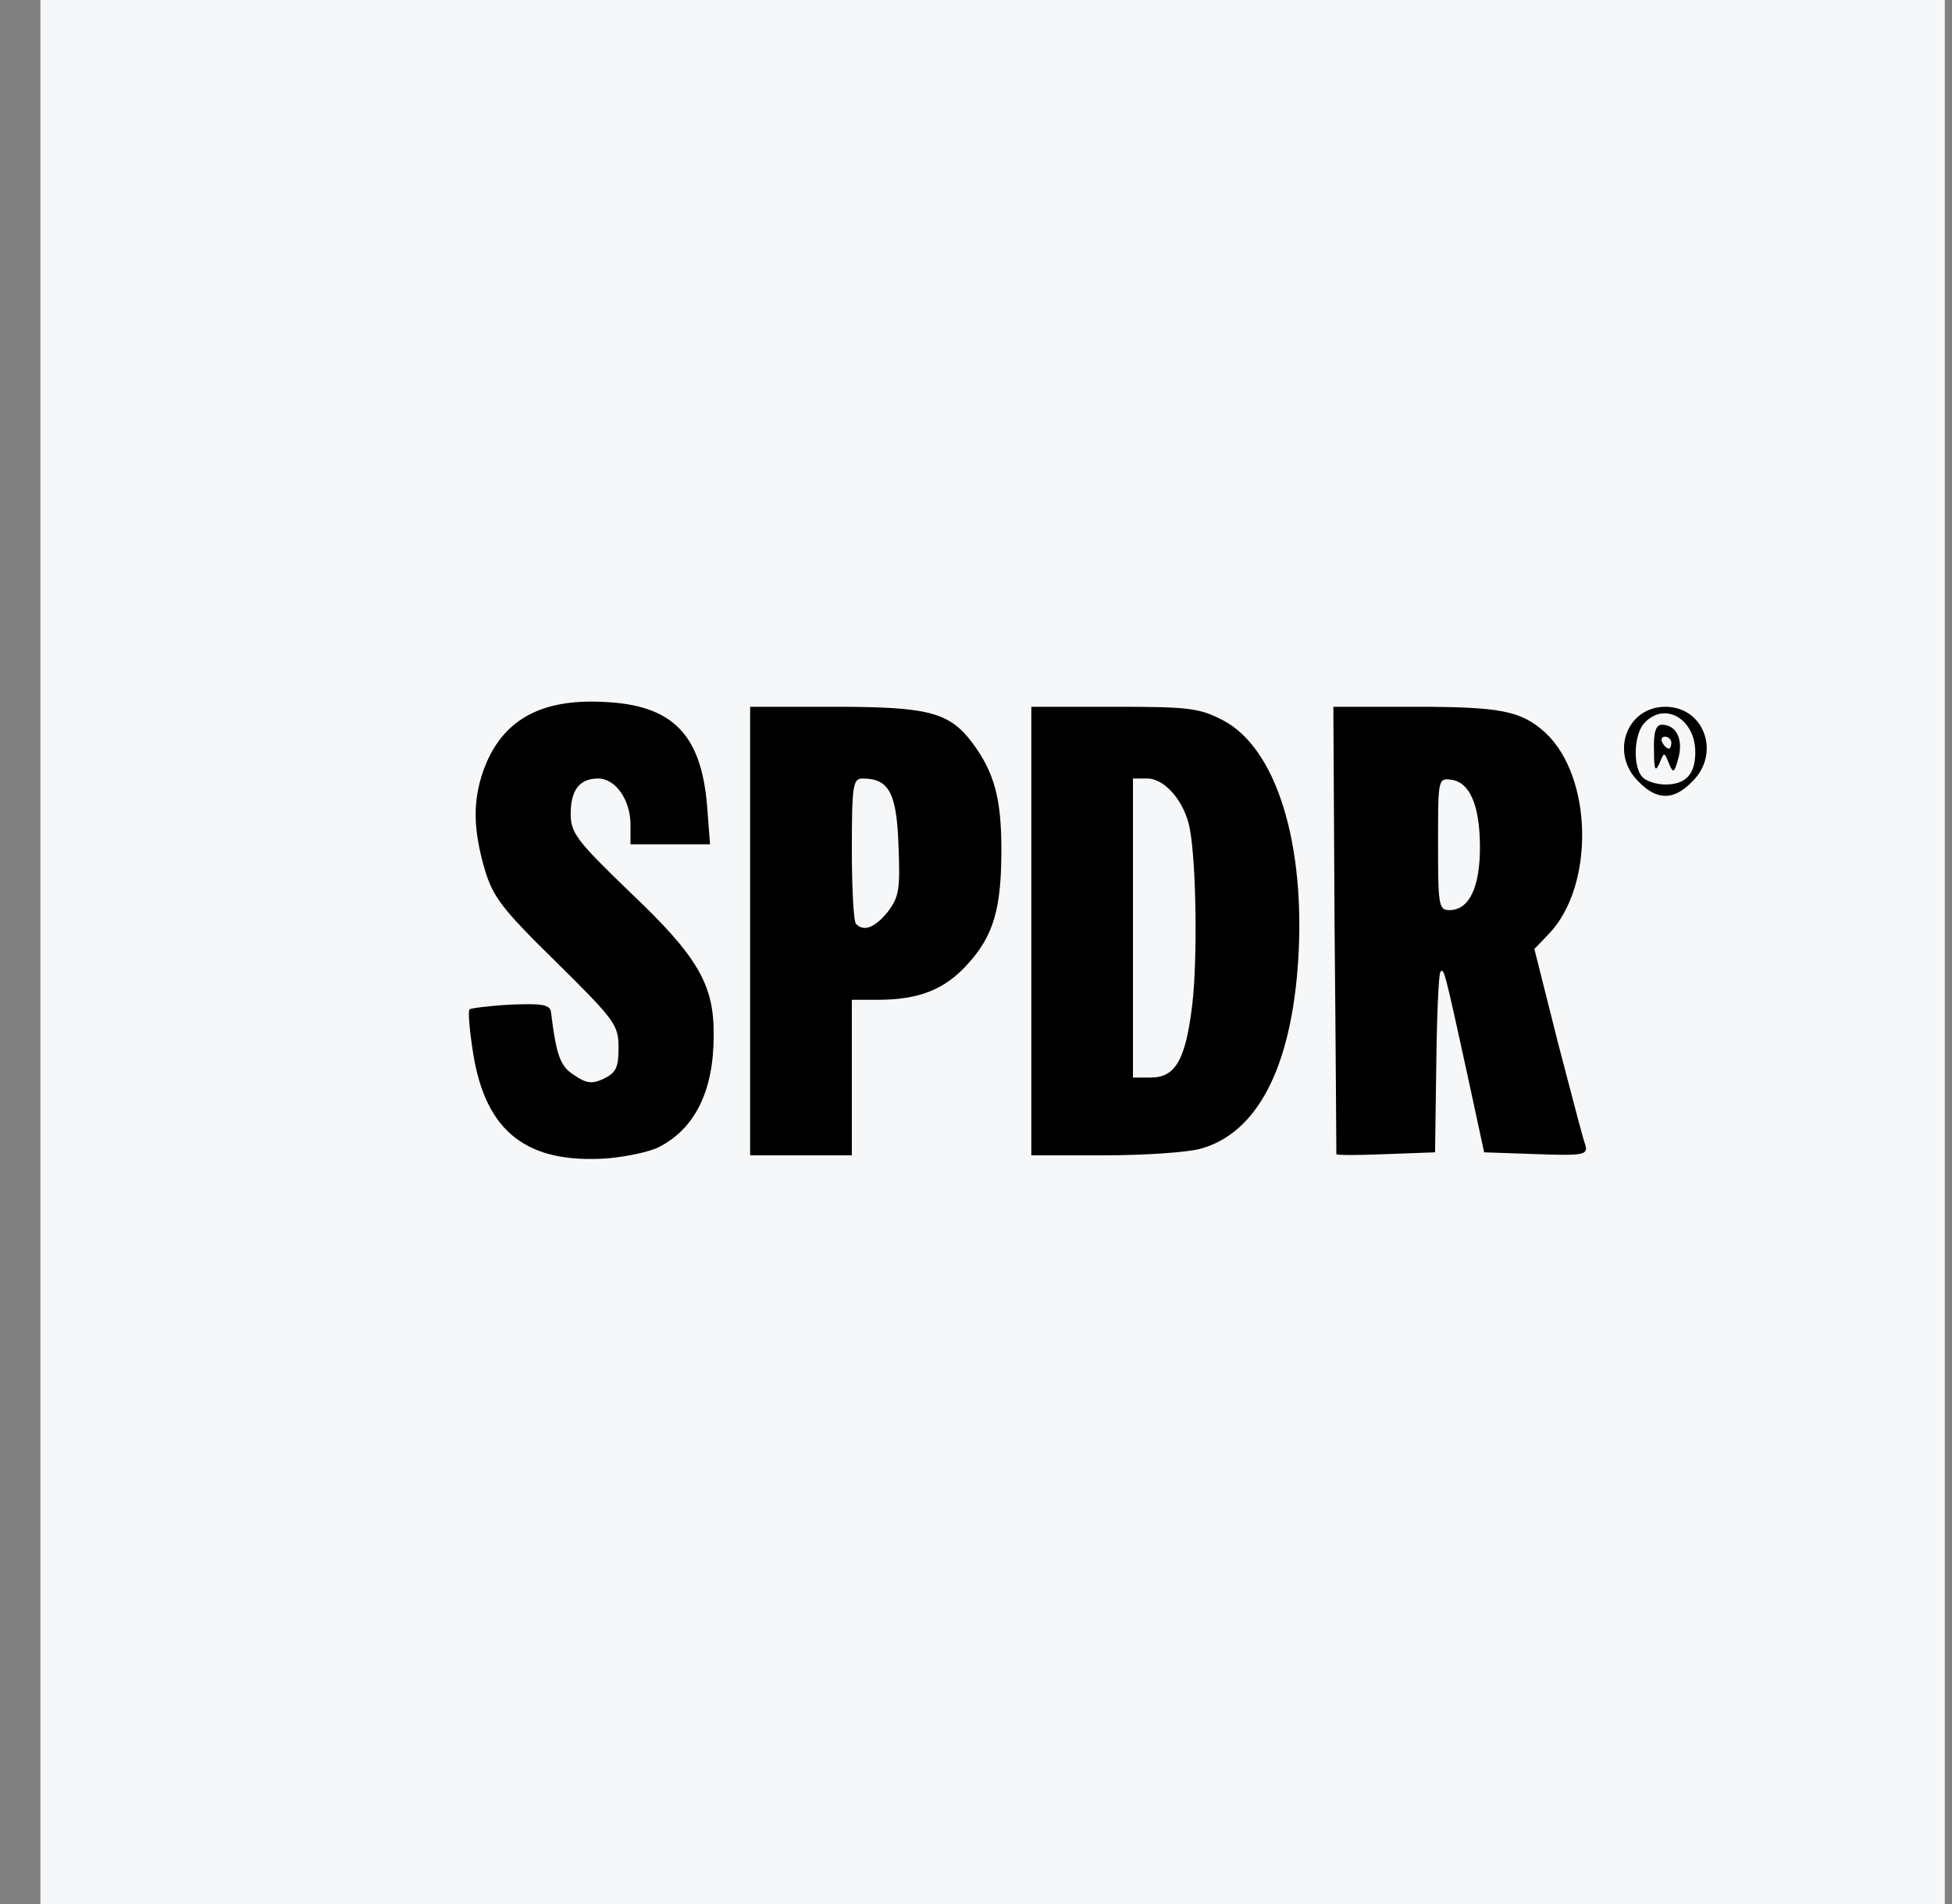 <svg width="41" height="40" viewBox="0 0 41 40" fill="none" xmlns="http://www.w3.org/2000/svg">
<rect x="0" y="0" width="41" height="40" fill="#808080" stroke="none"/>
<rect width="40" height="40" transform="translate(0.849)" fill="#F6F7F8"/>
<path fill-rule="evenodd" clip-rule="evenodd" d="M14.99 21.758C14.99 22.914 14.6 23.706 13.846 24.095C13.658 24.195 13.18 24.296 12.778 24.334C11.07 24.459 10.203 23.781 9.939 22.135C9.863 21.657 9.826 21.23 9.863 21.205C9.889 21.18 10.278 21.13 10.73 21.105C11.384 21.079 11.547 21.105 11.572 21.255C11.685 22.185 11.773 22.411 12.062 22.587C12.313 22.763 12.439 22.776 12.678 22.663C12.942 22.537 12.992 22.424 12.992 22.009C12.992 21.532 12.917 21.431 11.685 20.213C10.542 19.094 10.353 18.843 10.178 18.253C9.939 17.423 9.926 16.833 10.152 16.192C10.529 15.136 11.346 14.672 12.69 14.747C14.123 14.81 14.726 15.425 14.851 16.921L14.914 17.737H14.072H13.243V17.323C13.243 16.808 12.929 16.355 12.565 16.355C12.175 16.355 11.987 16.594 11.987 17.097C11.987 17.499 12.112 17.662 13.231 18.742C14.663 20.099 15.002 20.69 14.99 21.758ZM17.892 21.004V22.637V24.271H16.824H15.756V19.559V14.848H17.515C19.513 14.848 19.94 14.961 20.43 15.614C20.883 16.23 21.033 16.77 21.033 17.85C21.033 19.094 20.87 19.66 20.317 20.263C19.84 20.791 19.299 21.004 18.432 21.004H17.892ZM27.265 20.213C27.114 22.449 26.398 23.806 25.217 24.133C24.953 24.208 24.049 24.271 23.207 24.271H21.662V19.559V14.848H23.395C24.979 14.848 25.192 14.873 25.695 15.136C26.813 15.727 27.429 17.737 27.265 20.213ZM30.256 20.414C30.218 20.451 30.18 21.318 30.168 22.349L30.142 24.208L29.112 24.246C28.534 24.271 28.069 24.271 28.069 24.246C28.069 24.221 28.057 22.097 28.032 19.521L28.006 14.848H29.728C31.525 14.848 31.952 14.935 32.454 15.388C33.459 16.318 33.497 18.617 32.53 19.622L32.228 19.936L32.718 21.884C32.773 22.095 32.828 22.303 32.88 22.502C33.087 23.297 33.256 23.944 33.296 24.045C33.359 24.258 33.284 24.284 32.266 24.246L31.173 24.208L30.821 22.575C30.343 20.389 30.331 20.338 30.256 20.414ZM34.98 14.848C35.797 14.848 36.148 15.828 35.545 16.418C35.156 16.82 34.804 16.82 34.414 16.418C33.811 15.828 34.163 14.848 34.98 14.848ZM34.553 15.174C34.314 15.4 34.289 16.117 34.502 16.33C34.59 16.418 34.804 16.481 34.98 16.481C35.407 16.481 35.608 16.267 35.608 15.803C35.608 15.111 34.98 14.735 34.553 15.174ZM35.256 15.915C35.168 16.242 35.143 16.255 35.055 16.041C35.005 15.915 34.98 15.853 34.955 15.853C34.929 15.853 34.904 15.915 34.854 16.041C34.766 16.23 34.741 16.167 34.741 15.765C34.728 15.388 34.779 15.225 34.904 15.225C35.206 15.225 35.357 15.526 35.256 15.915ZM34.967 15.476C34.904 15.476 34.879 15.539 34.917 15.601C34.955 15.677 35.018 15.727 35.055 15.727C35.08 15.727 35.105 15.677 35.105 15.601C35.105 15.539 35.043 15.476 34.967 15.476ZM17.98 19.409C17.93 19.371 17.892 18.655 17.892 17.838C17.892 16.494 17.917 16.355 18.118 16.355C18.671 16.355 18.834 16.657 18.872 17.762C18.91 18.68 18.885 18.843 18.646 19.157C18.382 19.484 18.143 19.584 17.98 19.409ZM23.797 19.496V16.355H24.099C24.476 16.355 24.89 16.858 24.991 17.411C25.129 18.139 25.154 20.188 25.041 21.117C24.903 22.261 24.689 22.637 24.174 22.637H23.797V19.496ZM30.482 16.381C30.205 16.343 30.205 16.368 30.205 17.725C30.205 19.019 30.218 19.12 30.444 19.12C30.859 19.12 31.085 18.642 31.085 17.8C31.085 16.921 30.871 16.431 30.482 16.381Z" fill="black"/>
</svg>
